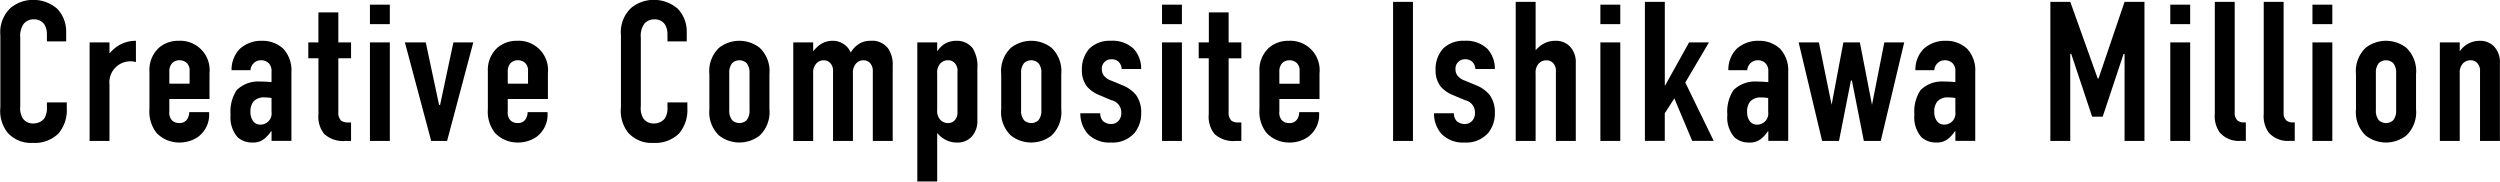 <?xml version="1.0" encoding="utf-8"?><svg xmlns="http://www.w3.org/2000/svg" width="193.688" height="14.063"><path d="M120.662 41.529a1.342 1.342 0 0 0-.2-.708.94.94 0 0 0-.8-.384.986.986 0 0 0-.8.354 1.62 1.62 0 0 0-.262 1.062v5.309a1.536 1.536 0 0 0 .2.954.933.933 0 0 0 .786.385 1.076 1.076 0 0 0 .863-.369 1.441 1.441 0 0 0 .216-.877v-.386h1.54v.446a2.8 2.8 0 0 1-.647 1.97 2.642 2.642 0 0 1-2.018.723 2.4 2.4 0 0 1-1.941-.816 2.725 2.725 0 0 1-.54-1.939v-5.586a2.582 2.582 0 0 1 .786-2.109 2.738 2.738 0 0 1 1.757-.631 2.827 2.827 0 0 1 1.864.692 2.561 2.561 0 0 1 .693 1.786v.739h-1.494v-.615Zm4.851.693v.815l.031.016a2.561 2.561 0 0 1 2.018-.954v1.647a1.627 1.627 0 0 0-2.049 1.739v4.371h-1.54v-7.634h1.54Zm4.637 5.371a.872.872 0 0 0 .2.662.782.782 0 0 0 .586.215.681.681 0 0 0 .616-.323 1.069 1.069 0 0 0 .139-.523h1.54v.061a2.124 2.124 0 0 1-.863 1.863 2.5 2.5 0 0 1-1.432.431 2.411 2.411 0 0 1-1.772-.739 2.662 2.662 0 0 1-.555-1.847v-2.925a2.33 2.33 0 0 1 .755-1.847 2.3 2.3 0 0 1 1.525-.523 2.274 2.274 0 0 1 2.373 2.509v2h-3.112v.985Zm1.571-2.17v-1a.783.783 0 0 0-.216-.6.8.8 0 0 0-.569-.216.762.762 0 0 0-.6.262.933.933 0 0 0-.185.615v.938h1.571Zm6.347 3.678h-.031a2.542 2.542 0 0 1-.524.585 1.329 1.329 0 0 1-.894.293 1.684 1.684 0 0 1-1.17-.4 2.322 2.322 0 0 1-.555-1.754 3.011 3.011 0 0 1 .477-1.908 2.381 2.381 0 0 1 1.819-.662 8.559 8.559 0 0 1 .878.047V44.5a.87.87 0 0 0-.2-.646.824.824 0 0 0-.616-.246.793.793 0 0 0-.616.277.836.836 0 0 0-.2.492h-1.464a2.3 2.3 0 0 1 .632-1.647 2.458 2.458 0 0 1 1.725-.631 2.352 2.352 0 0 1 1.649.615 2.444 2.444 0 0 1 .631 1.8v5.34h-1.54V49.1Zm0-2.57a3.307 3.307 0 0 0-.539-.046 1.076 1.076 0 0 0-.863.323 1.211 1.211 0 0 0-.231.8 1.163 1.163 0 0 0 .154.631.679.679 0 0 0 .616.354.862.862 0 0 0 .863-.985V46.53Zm5.175-6.633v2.324h.986v1.231h-.986v4.186a.867.867 0 0 0 .216.646.919.919 0 0 0 .57.139h.2v1.431h-.416a2.167 2.167 0 0 1-1.664-.539 2.139 2.139 0 0 1-.446-1.539v-4.324h-.786v-1.231h.783V39.9h1.54Zm3.99-.6v1.508h-1.541V39.3h1.541Zm-1.541 2.924h1.541v7.633h-1.541v-7.633Zm5.977 7.633h-1.232l-2.037-7.633h1.617l1.032 4.848h.078l1.031-4.848h1.542Zm4.7-2.262a.872.872 0 0 0 .2.662.778.778 0 0 0 .585.215.681.681 0 0 0 .616-.323 1.059 1.059 0 0 0 .139-.523h1.541v.061a2.124 2.124 0 0 1-.863 1.863 2.5 2.5 0 0 1-1.433.431 2.408 2.408 0 0 1-1.771-.739 2.657 2.657 0 0 1-.555-1.847v-2.925a2.327 2.327 0 0 1 .755-1.847 2.3 2.3 0 0 1 1.525-.523 2.273 2.273 0 0 1 2.372 2.509v2h-3.111v.985Zm1.571-2.17v-1a.787.787 0 0 0-.216-.6.8.8 0 0 0-.57-.216.762.762 0 0 0-.6.262.932.932 0 0 0-.184.615v.938h1.571Zm10.8-3.893a1.342 1.342 0 0 0-.2-.708.939.939 0 0 0-.8-.384.988.988 0 0 0-.8.354 1.62 1.62 0 0 0-.262 1.062v5.309a1.536 1.536 0 0 0 .2.954.933.933 0 0 0 .786.385 1.076 1.076 0 0 0 .863-.369 1.441 1.441 0 0 0 .216-.877v-.387h1.541v.446a2.794 2.794 0 0 1-.648 1.97 2.64 2.64 0 0 1-2.018.723 2.4 2.4 0 0 1-1.941-.816 2.729 2.729 0 0 1-.539-1.939v-5.586a2.581 2.581 0 0 1 .785-2.109 2.74 2.74 0 0 1 1.757-.631 2.823 2.823 0 0 1 1.864.692 2.557 2.557 0 0 1 .693 1.786v.739h-1.494v-.615Zm3.25 3.155a2.493 2.493 0 0 1 .754-2.047 2.561 2.561 0 0 1 3.143 0 2.5 2.5 0 0 1 .755 2.047v2.708a2.5 2.5 0 0 1-.755 2.047 2.561 2.561 0 0 1-3.143 0 2.493 2.493 0 0 1-.754-2.047v-2.709Zm3.111-.092a1.142 1.142 0 0 0-.231-.769.821.821 0 0 0-1.109 0 1.142 1.142 0 0 0-.231.769v2.893a1.143 1.143 0 0 0 .231.77.822.822 0 0 0 1.109 0 1.143 1.143 0 0 0 .231-.77v-2.894Zm4.93-2.37v.692a2.8 2.8 0 0 1 .477-.477 1.671 1.671 0 0 1 1.048-.339 1.5 1.5 0 0 1 1.386.908 1.952 1.952 0 0 1 .679-.692 1.577 1.577 0 0 1 .847-.215 1.541 1.541 0 0 1 1.386.615 2.187 2.187 0 0 1 .339 1.323v5.818h-1.541v-5.4a.89.89 0 0 0-.2-.615.66.66 0 0 0-.524-.231.724.724 0 0 0-.569.246 1.027 1.027 0 0 0-.247.769v5.233h-1.541v-5.4a.842.842 0 0 0-.2-.615.647.647 0 0 0-.524-.231.73.73 0 0 0-.57.246 1.026 1.026 0 0 0-.246.769v5.233h-1.541v-7.638h1.541Zm9.609.677h.015a1.947 1.947 0 0 1 .523-.539 1.742 1.742 0 0 1 .941-.261 1.528 1.528 0 0 1 1.278.585 2.66 2.66 0 0 1 .355 1.585v3.971a1.768 1.768 0 0 1-.447 1.293 1.487 1.487 0 0 1-1.141.446 1.805 1.805 0 0 1-1.016-.293 2 2 0 0 1-.508-.446v3.755h-1.54V42.222h1.541v.678Zm0 4.555a1.026 1.026 0 0 0 .246.77.8.8 0 0 0 .585.246.68.68 0 0 0 .54-.231.846.846 0 0 0 .2-.615V44.53a.882.882 0 0 0-.2-.692.68.68 0 0 0-.54-.231.8.8 0 0 0-.585.246 1.026 1.026 0 0 0-.246.769v2.832Zm4.96-2.77a2.494 2.494 0 0 1 .755-2.047 2.56 2.56 0 0 1 3.142 0 2.494 2.494 0 0 1 .755 2.047v2.708a2.494 2.494 0 0 1-.755 2.047 2.559 2.559 0 0 1-3.142 0 2.494 2.494 0 0 1-.755-2.047v-2.709Zm3.112-.092a1.142 1.142 0 0 0-.232-.769.821.821 0 0 0-1.109 0 1.147 1.147 0 0 0-.231.769v2.893a1.148 1.148 0 0 0 .231.77.822.822 0 0 0 1.109 0 1.143 1.143 0 0 0 .232-.77v-2.894Zm6.222-.308a.868.868 0 0 0-.231-.554.768.768 0 0 0-.555-.2.721.721 0 0 0-.754.769.825.825 0 0 0 .154.493 1.254 1.254 0 0 0 .6.4l.925.385a2.562 2.562 0 0 1 .986.739 2.267 2.267 0 0 1 .385 1.4 2.373 2.373 0 0 1-.493 1.493 2.258 2.258 0 0 1-1.864.77 2.308 2.308 0 0 1-1.787-.68 2.384 2.384 0 0 1-.57-1.585h1.54a.9.9 0 0 0 .2.585.927.927 0 0 0 .632.246.774.774 0 0 0 .6-.262.873.873 0 0 0 .2-.615.963.963 0 0 0-.77-.97l-.909-.384a2.521 2.521 0 0 1-.955-.647 1.986 1.986 0 0 1-.416-1.293 2.388 2.388 0 0 1 .57-1.662 2.224 2.224 0 0 1 1.649-.615 2.389 2.389 0 0 1 1.786.615 2.267 2.267 0 0 1 .586 1.57h-1.51ZM208.6 39.3v1.508h-1.541V39.3h1.541Zm-1.541 2.924h1.541v7.633h-1.541v-7.635Zm5.16-2.324v2.324h.986v1.231h-.986v4.186a.864.864 0 0 0 .217.646.915.915 0 0 0 .569.139h.2v1.431h-.415a2.169 2.169 0 0 1-1.665-.539 2.143 2.143 0 0 1-.446-1.539v-4.326h-.779v-1.231h.786V39.9h1.54Zm3.929 7.695a.872.872 0 0 0 .2.662.78.78 0 0 0 .585.215.683.683 0 0 0 .617-.323 1.068 1.068 0 0 0 .138-.523h1.541v.061a2.124 2.124 0 0 1-.863 1.863 2.5 2.5 0 0 1-1.433.431 2.408 2.408 0 0 1-1.771-.739 2.657 2.657 0 0 1-.555-1.847v-2.927a2.33 2.33 0 0 1 .755-1.847 2.3 2.3 0 0 1 1.525-.523 2.274 2.274 0 0 1 2.373 2.509v2h-3.11v.985Zm1.571-2.17v-1a.787.787 0 0 0-.216-.6.8.8 0 0 0-.57-.216.762.762 0 0 0-.6.262.938.938 0 0 0-.184.615v.938h1.571Zm8.78-6.34v10.77h-1.539V39.082h1.54Zm4.836 5.2a.868.868 0 0 0-.231-.554.767.767 0 0 0-.554-.2.722.722 0 0 0-.755.769.825.825 0 0 0 .154.493 1.252 1.252 0 0 0 .6.4l.924.385a2.547 2.547 0 0 1 .986.739 2.266 2.266 0 0 1 .386 1.4 2.375 2.375 0 0 1-.494 1.493 2.257 2.257 0 0 1-1.864.77 2.31 2.31 0 0 1-1.787-.68 2.389 2.389 0 0 1-.57-1.585h1.541a.9.9 0 0 0 .2.585.927.927 0 0 0 .632.246.774.774 0 0 0 .6-.262.869.869 0 0 0 .2-.615.963.963 0 0 0-.769-.97l-.91-.384a2.5 2.5 0 0 1-.954-.647 1.981 1.981 0 0 1-.417-1.293 2.388 2.388 0 0 1 .57-1.662 2.224 2.224 0 0 1 1.649-.615 2.393 2.393 0 0 1 1.787.615 2.267 2.267 0 0 1 .586 1.57h-1.511Zm3.127-5.2h1.541v3.755a2.03 2.03 0 0 1 .508-.447 1.811 1.811 0 0 1 1.017-.292 1.488 1.488 0 0 1 1.14.446 1.768 1.768 0 0 1 .447 1.293v6.017h-1.541v-5.4a.846.846 0 0 0-.2-.615.679.679 0 0 0-.539-.231.8.8 0 0 0-.586.246 1.026 1.026 0 0 0-.246.769v5.233h-1.541V39.082Zm8.1.215v1.508h-1.541V39.3h1.541Zm-1.541 2.924h1.541v7.633h-1.541v-7.635Zm3.451-3.14h1.54v6.464h.031l1.849-3.324h1.541L247.6 45.33l2.2 4.524h-1.664l-1.386-3.293-.74 1.154v2.139h-1.54V39.082Zm9.55 10.019H254a2.512 2.512 0 0 1-.523.585 1.329 1.329 0 0 1-.894.293 1.685 1.685 0 0 1-1.171-.4 2.326 2.326 0 0 1-.554-1.754 3.005 3.005 0 0 1 .477-1.908 2.38 2.38 0 0 1 1.818-.662 8.547 8.547 0 0 1 .878.047V44.5a.873.873 0 0 0-.2-.646.824.824 0 0 0-.616-.246.79.79 0 0 0-.616.277.843.843 0 0 0-.2.492h-1.463a2.3 2.3 0 0 1 .631-1.647 2.462 2.462 0 0 1 1.726-.631 2.354 2.354 0 0 1 1.649.615 2.448 2.448 0 0 1 .631 1.8v5.34h-1.541V49.1Zm0-2.57a3.3 3.3 0 0 0-.539-.046 1.078 1.078 0 0 0-.863.323 1.211 1.211 0 0 0-.231.8 1.163 1.163 0 0 0 .154.631.682.682 0 0 0 .617.354.862.862 0 0 0 .862-.985v-1.08Zm3.928-4.309.986 4.832.909-4.832h1.279l.94 4.832.955-4.832h1.541l-1.818 7.633h-1.31l-.924-4.678h-.078l-.923 4.679H258.2l-1.818-7.633h1.571Zm10.573 6.876h-.031a2.542 2.542 0 0 1-.524.585 1.327 1.327 0 0 1-.894.293 1.684 1.684 0 0 1-1.17-.4 2.322 2.322 0 0 1-.555-1.754 3.006 3.006 0 0 1 .478-1.908 2.378 2.378 0 0 1 1.818-.662 8.559 8.559 0 0 1 .878.047V44.5a.87.87 0 0 0-.2-.646.824.824 0 0 0-.616-.246.793.793 0 0 0-.616.277.836.836 0 0 0-.2.492h-1.464a2.3 2.3 0 0 1 .632-1.647 2.458 2.458 0 0 1 1.725-.631 2.352 2.352 0 0 1 1.649.615 2.444 2.444 0 0 1 .631 1.8v5.34h-1.54V49.1Zm0-2.57a3.307 3.307 0 0 0-.539-.046 1.078 1.078 0 0 0-.863.323 1.206 1.206 0 0 0-.231.8 1.154 1.154 0 0 0 .154.631.68.68 0 0 0 .616.354.862.862 0 0 0 .863-.985V46.53Zm7.363-7.449h1.54l2.126 5.94h.061l2.019-5.94h1.541v10.774h-1.541v-6.741h-.077l-1.617 4.863h-.818l-1.62-4.863h-.077v6.741h-1.54V39.082Zm10.829.219v1.508h-1.541V39.3h1.541Zm-1.541 2.924h1.541v7.633h-1.541v-7.635Zm4.991-3.14v8.6a.759.759 0 0 0 .215.585.741.741 0 0 0 .493.154h.155v1.431h-.447a1.95 1.95 0 0 1-1.572-.647 2.171 2.171 0 0 1-.385-1.446v-8.68h1.541Zm3.789 0v8.6a.756.756 0 0 0 .216.585.74.74 0 0 0 .493.154h.154v1.431h-.447a1.948 1.948 0 0 1-1.571-.647 2.171 2.171 0 0 1-.385-1.446v-8.68h1.54Zm3.774.215v1.508h-1.54V39.3h1.54Zm-1.54 2.924h1.54v7.633h-1.54v-7.634Zm3.373 2.462a2.494 2.494 0 0 1 .755-2.047 2.561 2.561 0 0 1 3.143 0 2.5 2.5 0 0 1 .755 2.047v2.708a2.5 2.5 0 0 1-.755 2.047 2.561 2.561 0 0 1-3.143 0 2.494 2.494 0 0 1-.755-2.047v-2.709Zm3.112-.092a1.142 1.142 0 0 0-.231-.769.821.821 0 0 0-1.109 0 1.142 1.142 0 0 0-.231.769v2.893a1.143 1.143 0 0 0 .231.77.822.822 0 0 0 1.109 0 1.143 1.143 0 0 0 .231-.77v-2.894Zm3.388-2.37h1.539v.692a1.864 1.864 0 0 1 1.525-.816 1.5 1.5 0 0 1 1.14.446 1.768 1.768 0 0 1 .447 1.293v6.017h-1.541v-5.4a.841.841 0 0 0-.2-.615.677.677 0 0 0-.539-.231.8.8 0 0 0-.586.246 1.026 1.026 0 0 0-.246.769v5.233h-1.541v-7.635Z" transform="translate(-117.031 -38.938)" style="fill-rule:evenodd"/></svg>
